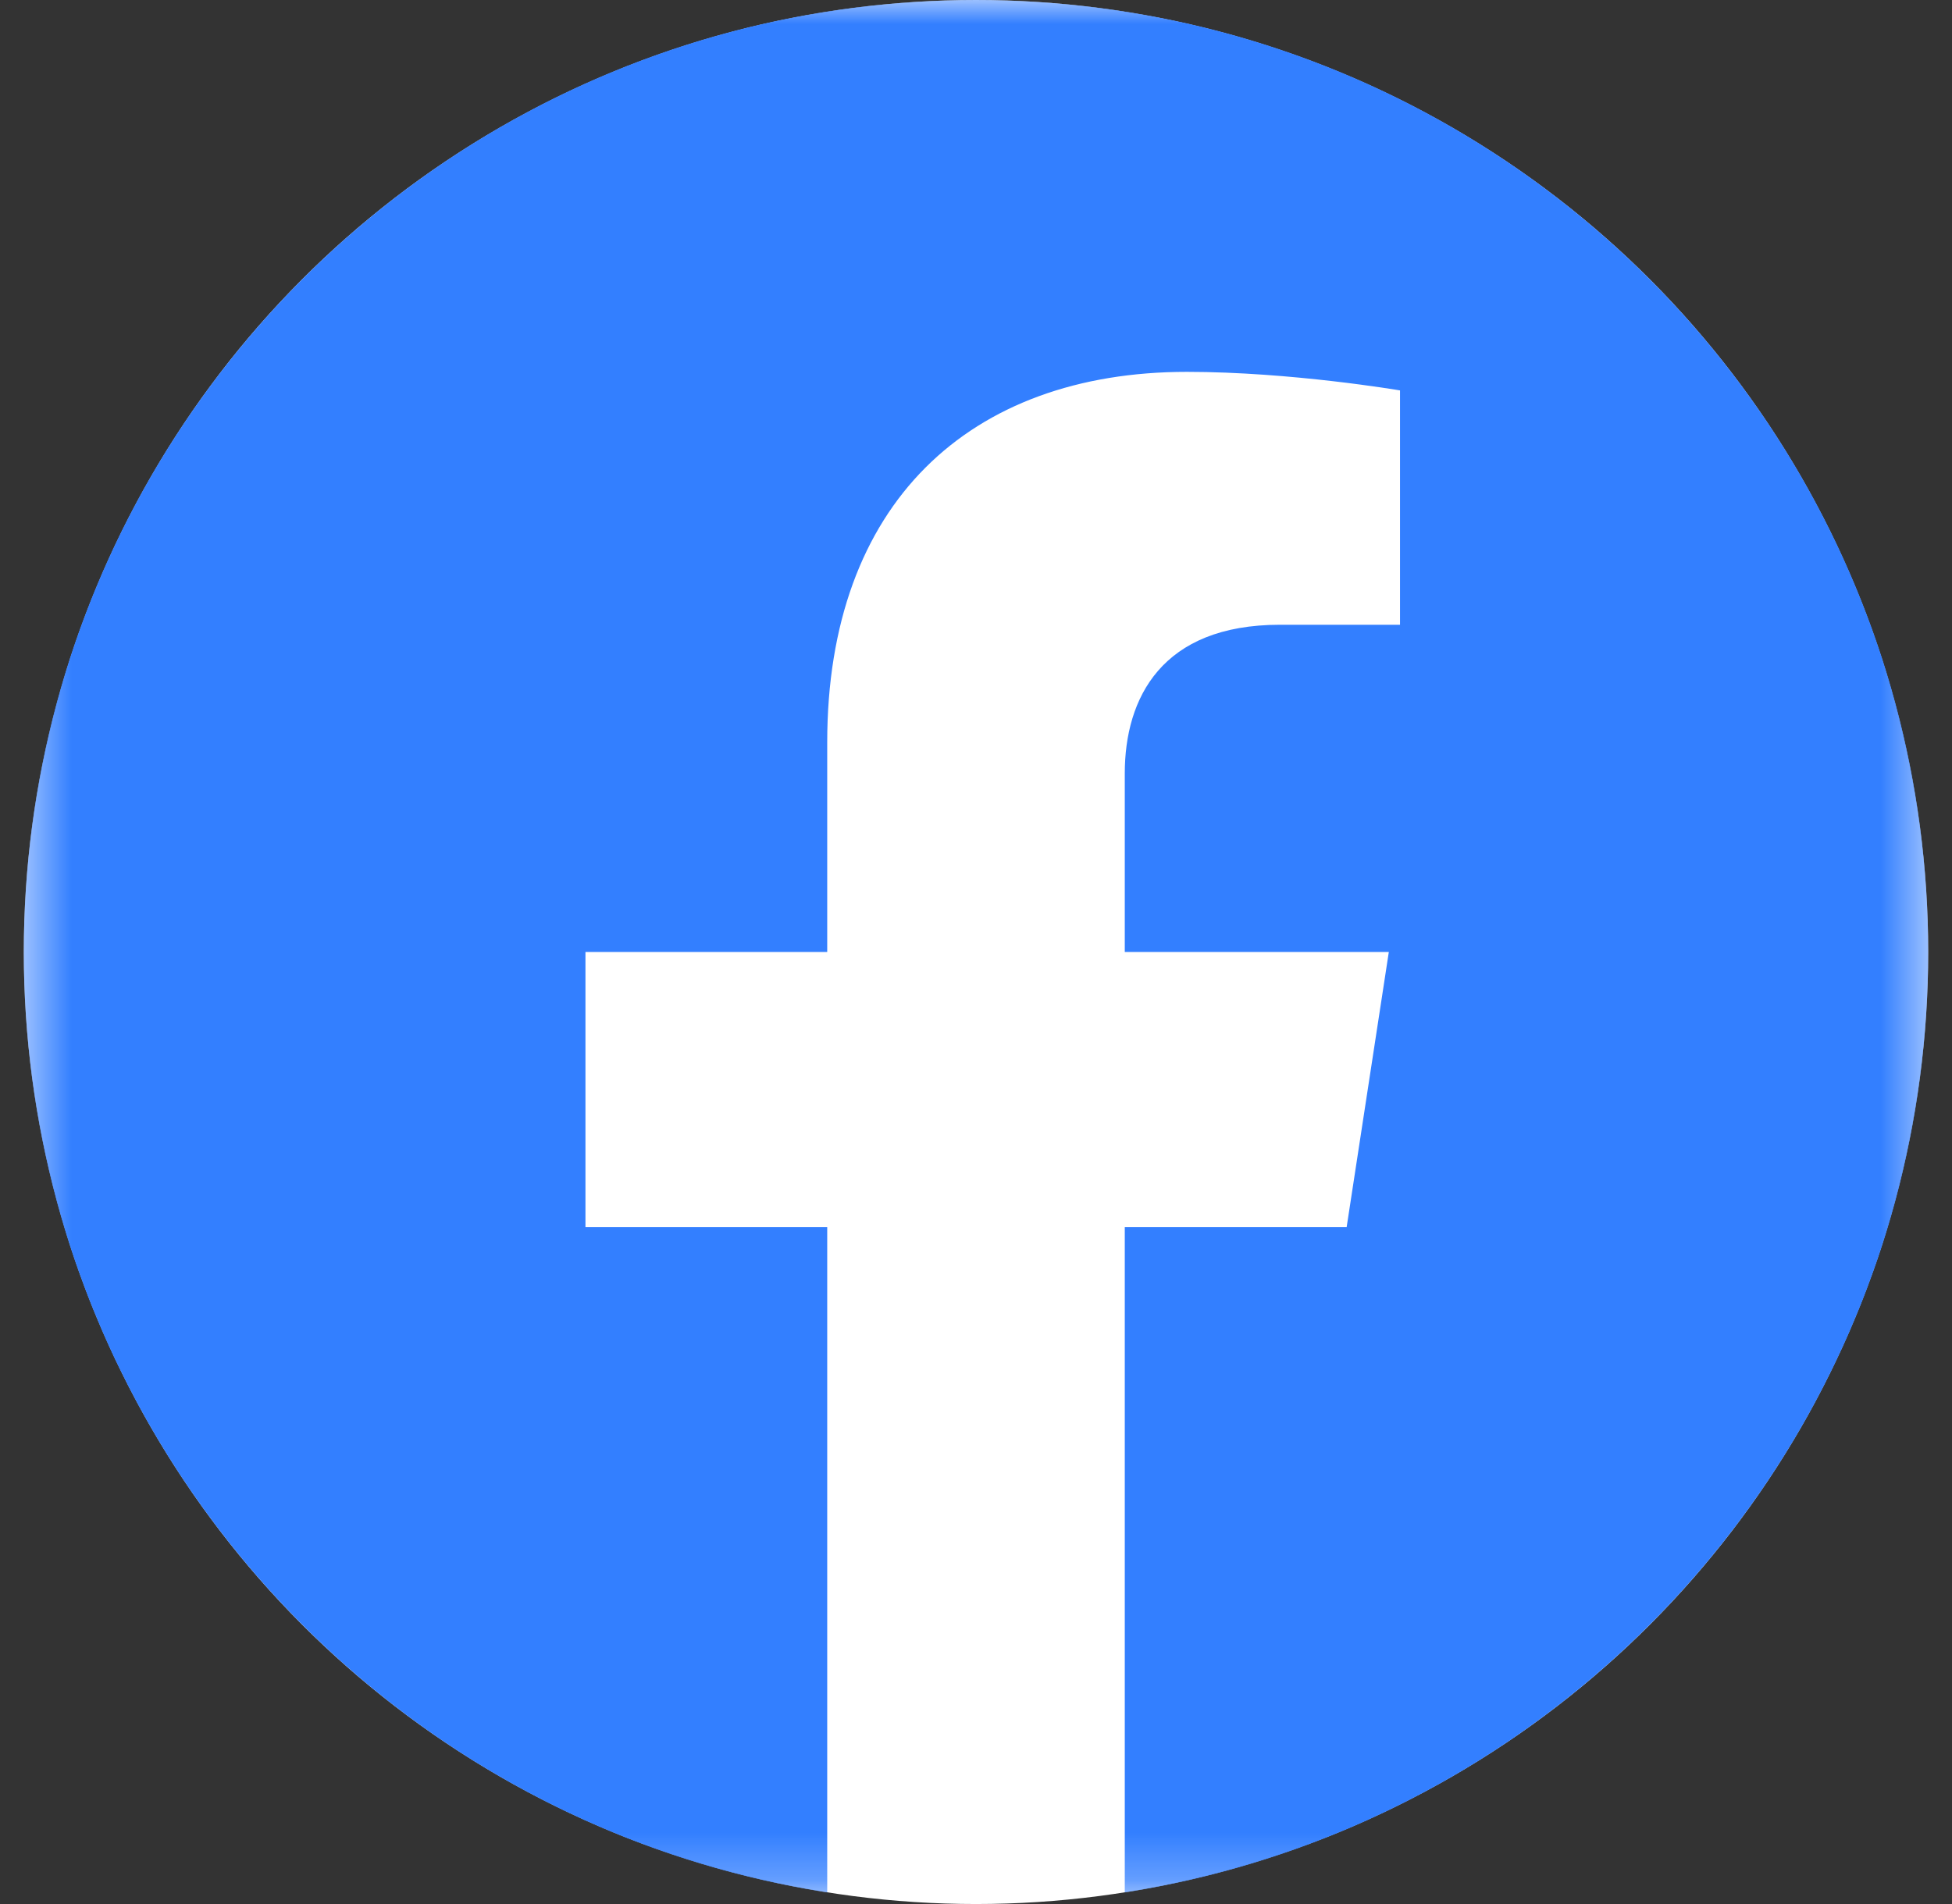 <svg width="41" height="40" viewBox="0 0 41 40" fill="none" xmlns="http://www.w3.org/2000/svg">
<rect x="0" y="0" width="41" height="40" fill="#333333" stroke="none"/>
<g id="Group 5555">
<circle id="Ellipse 27" cx="20.5" cy="20" r="20" fill="white"/>
<g id="Group 7">
<g id="Group 3">
<mask id="mask0_3259_136955" style="mask-type:luminance" maskUnits="userSpaceOnUse" x="0" y="0" width="41" height="40">
<path id="Clip 2" fill-rule="evenodd" clip-rule="evenodd" d="M0.5 0H40.5V39.757H0.5V0Z" fill="white"/>
</mask>
<g mask="url(#mask0_3259_136955)">
<path id="Fill 1" fill-rule="evenodd" clip-rule="evenodd" d="M40.5 19.999C40.5 8.954 31.547 0 20.5 0C9.455 0 0.5 8.954 0.5 19.999C0.5 29.982 7.813 38.257 17.375 39.757V25.781H12.297V19.999H17.375V15.594C17.375 10.581 20.361 7.812 24.93 7.812C27.118 7.812 29.406 8.202 29.406 8.202V13.125H26.884C24.399 13.125 23.625 14.667 23.625 16.248V19.999H29.171L28.285 25.781H23.625V39.757C33.186 38.257 40.5 29.982 40.5 19.999Z" fill="#337FFF"/>
</g>
</g>
</g>
</g>
</svg>
